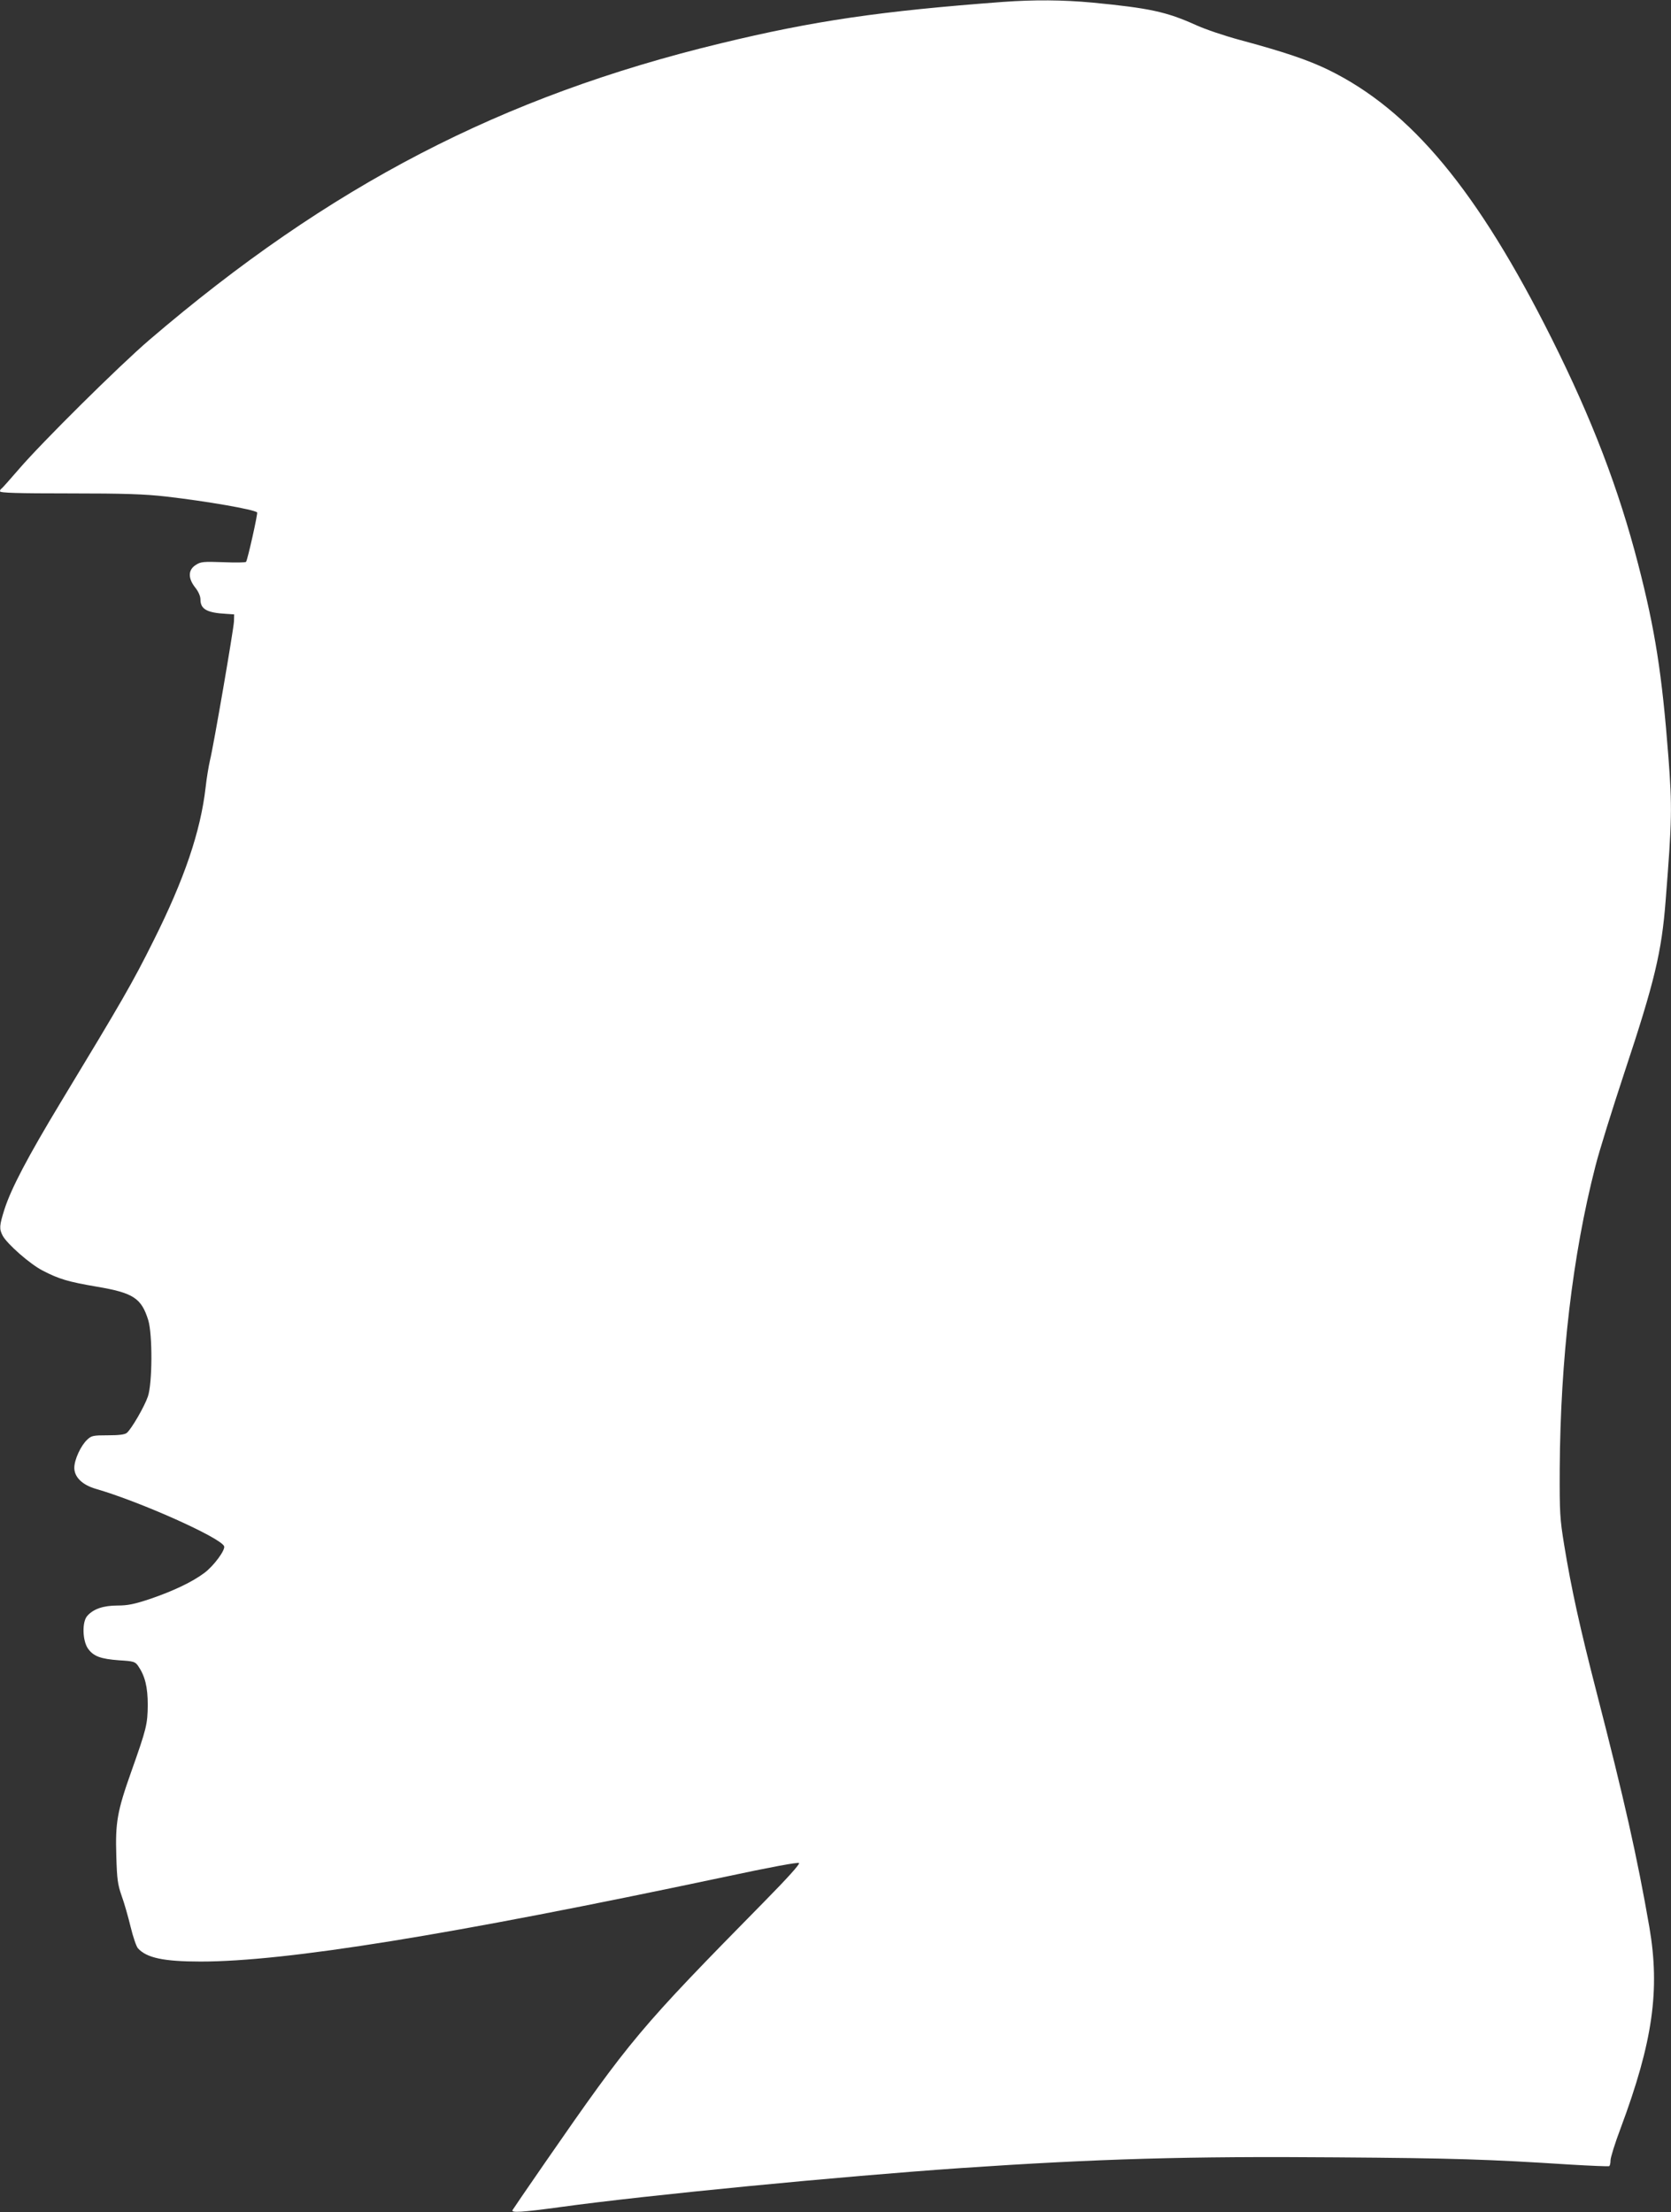 <?xml version="1.0" standalone="no"?>
<!DOCTYPE svg PUBLIC "-//W3C//DTD SVG 20010904//EN"
 "http://www.w3.org/TR/2001/REC-SVG-20010904/DTD/svg10.dtd">
<svg version="1.0" xmlns="http://www.w3.org/2000/svg"
 width="967pt" height="1280pt" viewBox="0 0 967 1280"
 preserveAspectRatio="xMidYMid meet">
<rect x="0" y="0" width="967" height="1280" fill="#333333" stroke="none"/>
<g transform="translate(0,1280) scale(0.1,-0.1)"
fill="#ffffff" stroke="none">
<path d="M5805 12789 c-709 -53 -1094 -109 -1635 -240 -1266 -306 -2262 -822
-3306 -1716 -176 -151 -621 -592 -755 -748 -52 -60 -97 -111 -101 -113 -5 -2
-8 -9 -8 -15 0 -9 103 -12 402 -12 319 0 435 -4 558 -18 235 -27 511 -75 528
-92 5 -5 -54 -270 -64 -286 -2 -4 -61 -5 -131 -2 -117 4 -131 3 -160 -16 -45
-28 -46 -77 -3 -131 19 -24 30 -50 30 -69 0 -56 38 -77 150 -83 l45 -3 -1 -40
c-2 -47 -119 -726 -139 -805 -7 -30 -19 -100 -25 -155 -29 -255 -123 -532
-302 -889 -122 -245 -182 -348 -536 -933 -192 -318 -287 -499 -326 -620 -30
-95 -31 -113 -11 -152 24 -47 159 -166 232 -203 94 -49 148 -65 313 -93 212
-36 258 -66 298 -194 25 -83 24 -364 -2 -441 -20 -59 -95 -188 -122 -211 -12
-10 -46 -14 -110 -14 -84 0 -95 -2 -119 -25 -37 -34 -75 -116 -75 -163 0 -54
46 -99 125 -122 256 -74 723 -283 742 -332 8 -21 -59 -113 -114 -154 -69 -52
-178 -104 -312 -150 -93 -31 -131 -39 -191 -39 -82 0 -140 -20 -175 -60 -31
-34 -28 -143 4 -189 32 -45 73 -60 181 -68 83 -5 92 -8 109 -32 40 -58 56
-122 56 -226 -1 -112 -7 -137 -95 -385 -82 -231 -93 -296 -87 -489 4 -136 8
-165 31 -231 15 -41 38 -122 52 -180 14 -58 33 -113 42 -123 50 -56 150 -77
363 -77 494 0 1442 153 3029 489 266 57 428 87 434 81 6 -6 -69 -89 -200 -222
-724 -736 -773 -794 -1271 -1513 -99 -143 -183 -266 -187 -273 -10 -17 54 -13
274 17 507 70 1637 179 2320 226 797 54 1314 69 2175 62 679 -5 873 -11 1355
-42 118 -7 218 -11 222 -9 5 3 8 18 8 34 0 16 26 100 59 187 186 499 228 798
166 1161 -71 409 -146 741 -305 1357 -98 381 -146 598 -188 854 -25 154 -27
185 -26 441 4 636 74 1237 206 1750 21 85 98 331 169 546 174 524 215 695 238
994 37 468 38 537 16 830 -37 481 -77 736 -175 1115 -113 437 -266 837 -500
1305 -429 857 -814 1321 -1291 1555 -119 58 -258 105 -518 175 -85 23 -198 61
-250 85 -171 77 -268 98 -599 130 -173 16 -338 17 -517 4z"/>
</g>
</svg>

